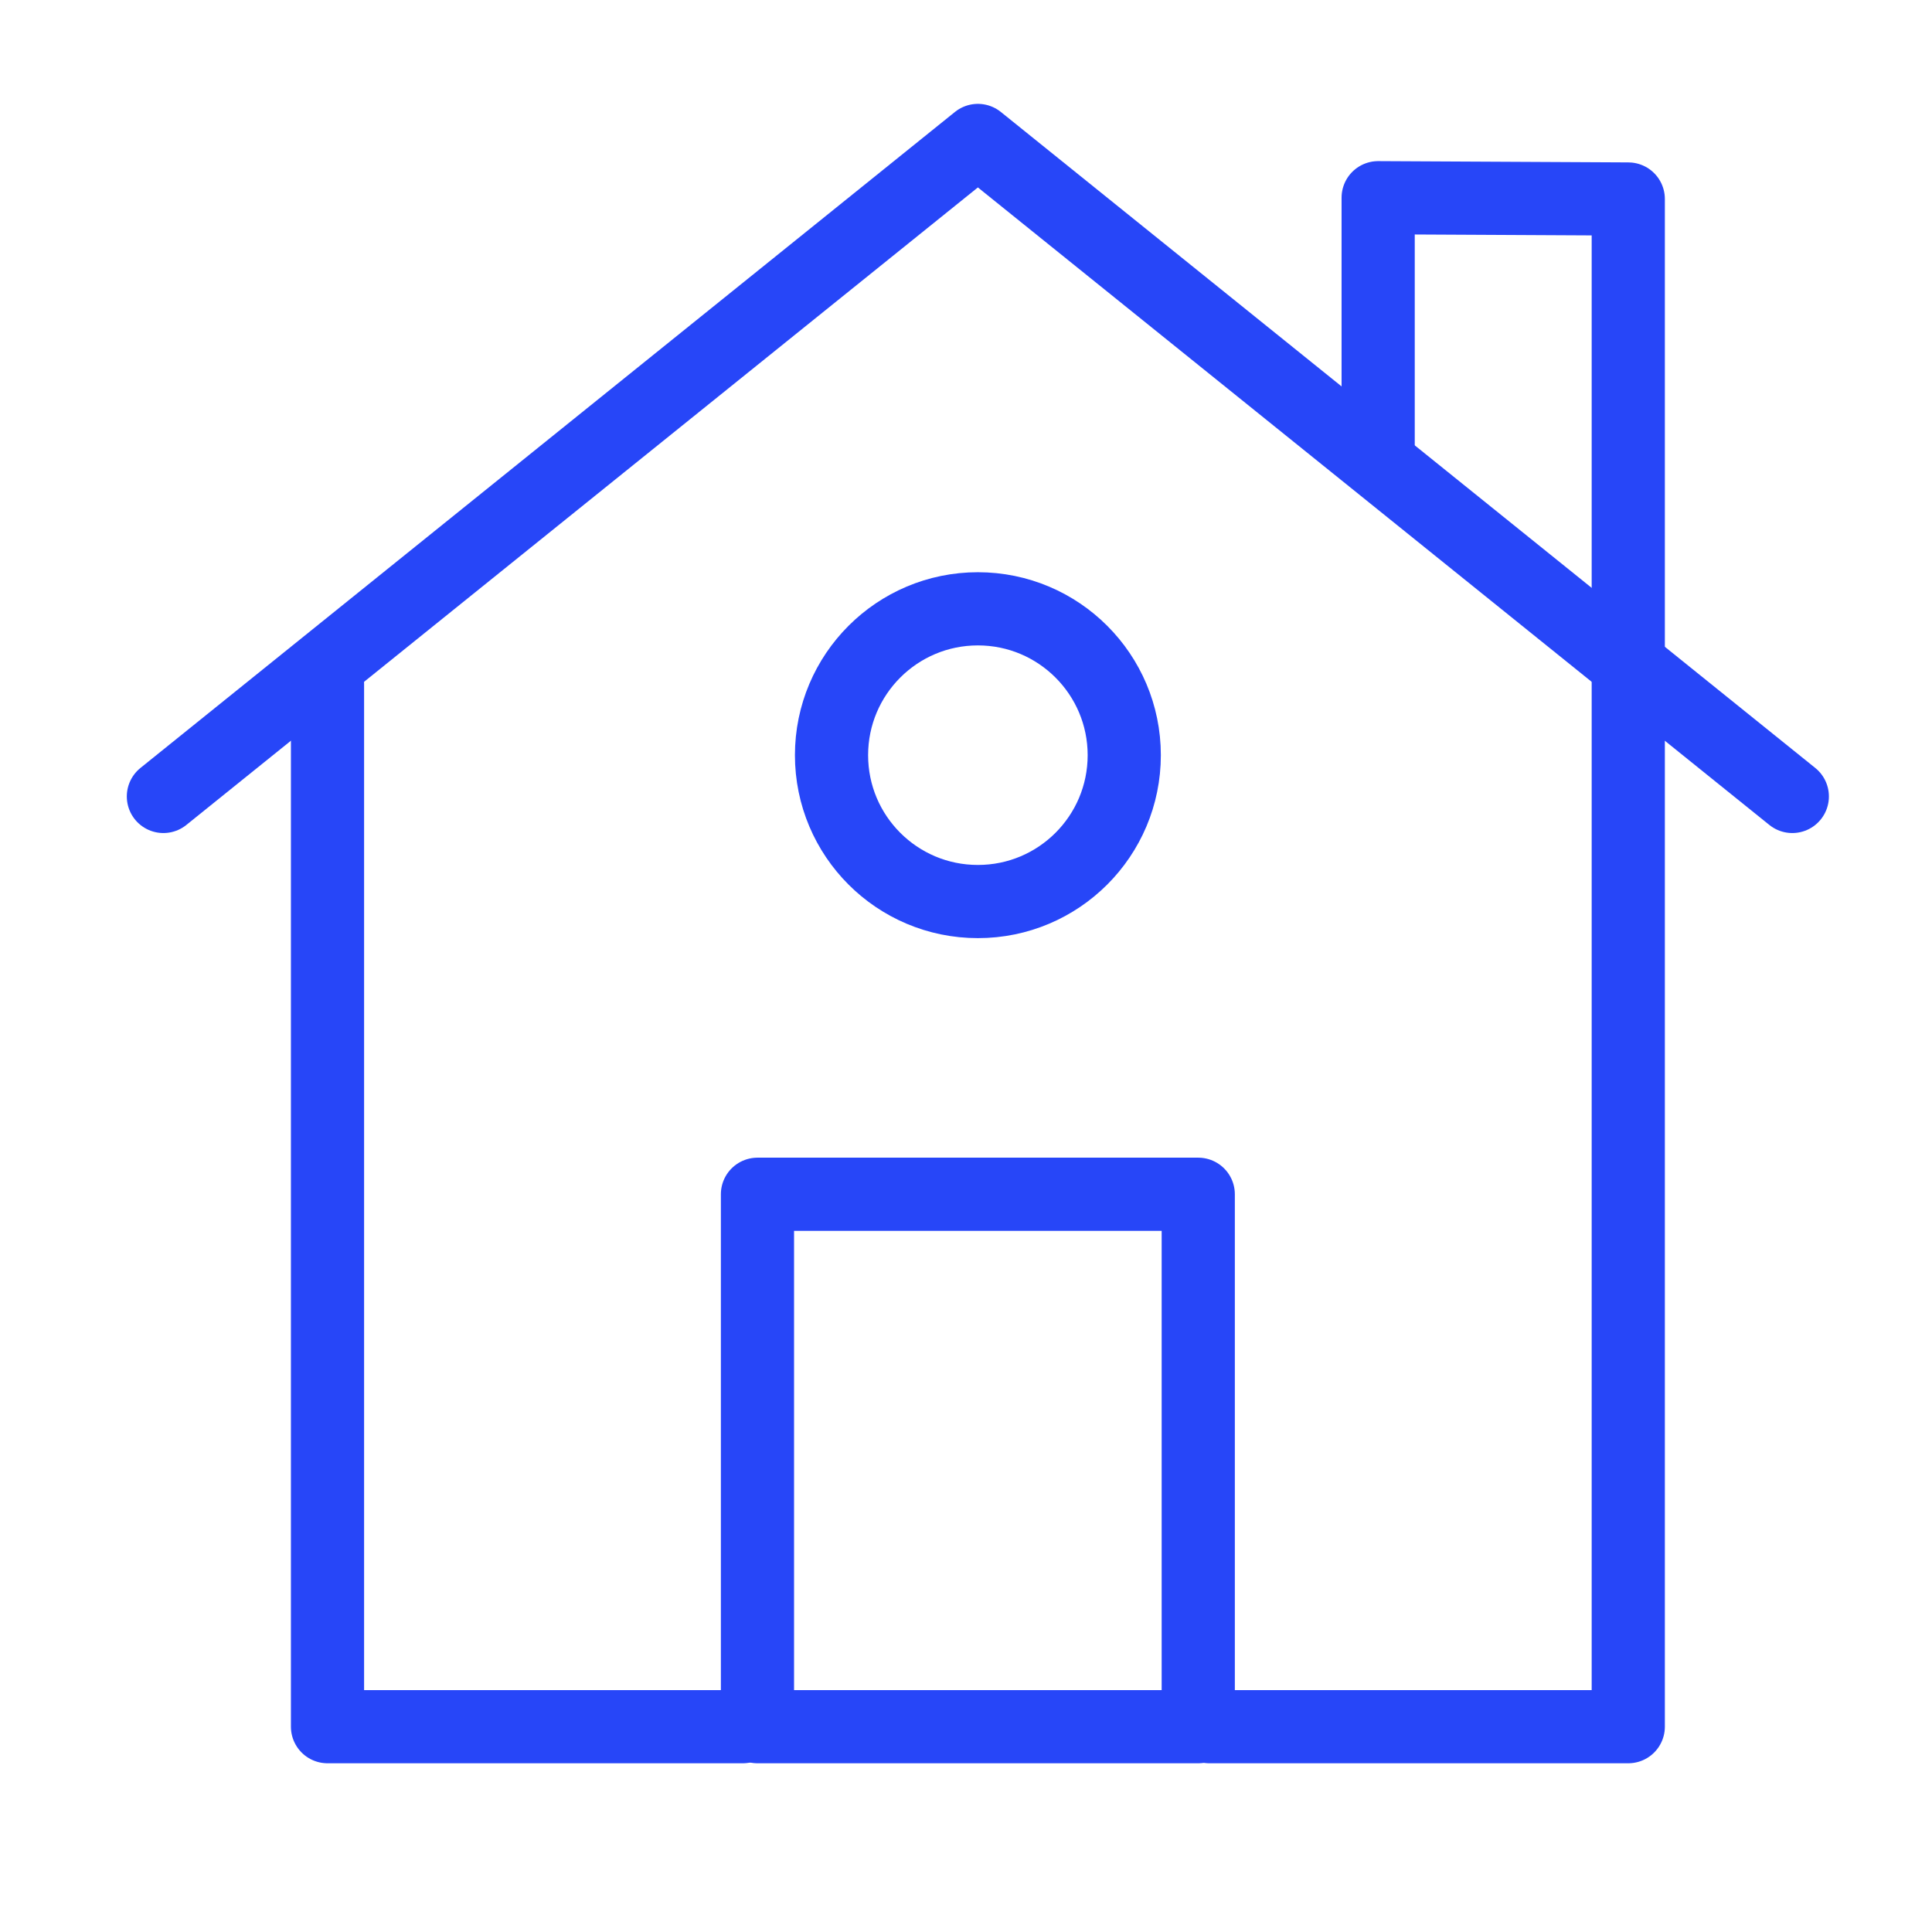 <?xml version="1.0" encoding="UTF-8"?>
<svg xmlns="http://www.w3.org/2000/svg" width="33" height="33" viewBox="0 0 33 33" fill="none">
  <path d="M23.54 7.587V3.377L27.812 3.399V29.493H20.656M5.594 11.681V29.493H12.688" stroke="#2746F8" stroke-width="1.25" stroke-miterlimit="10" stroke-linecap="round" stroke-linejoin="round"></path>
  <path d="M2.791 13.604L16.703 2.399L30.614 13.604M12.938 20.399H20.467V29.493H12.938V20.399Z" stroke="#2746F8" stroke-width="1.25" stroke-miterlimit="10" stroke-linecap="round" stroke-linejoin="round"></path>
  <path d="M16.703 15.399C18.084 15.399 19.203 14.28 19.203 12.899C19.203 11.519 18.084 10.399 16.703 10.399C15.322 10.399 14.203 11.519 14.203 12.899C14.203 14.28 15.322 15.399 16.703 15.399Z" stroke="#2746F8" stroke-width="1.25" stroke-miterlimit="10" stroke-linecap="round" stroke-linejoin="round"></path>
</svg>
